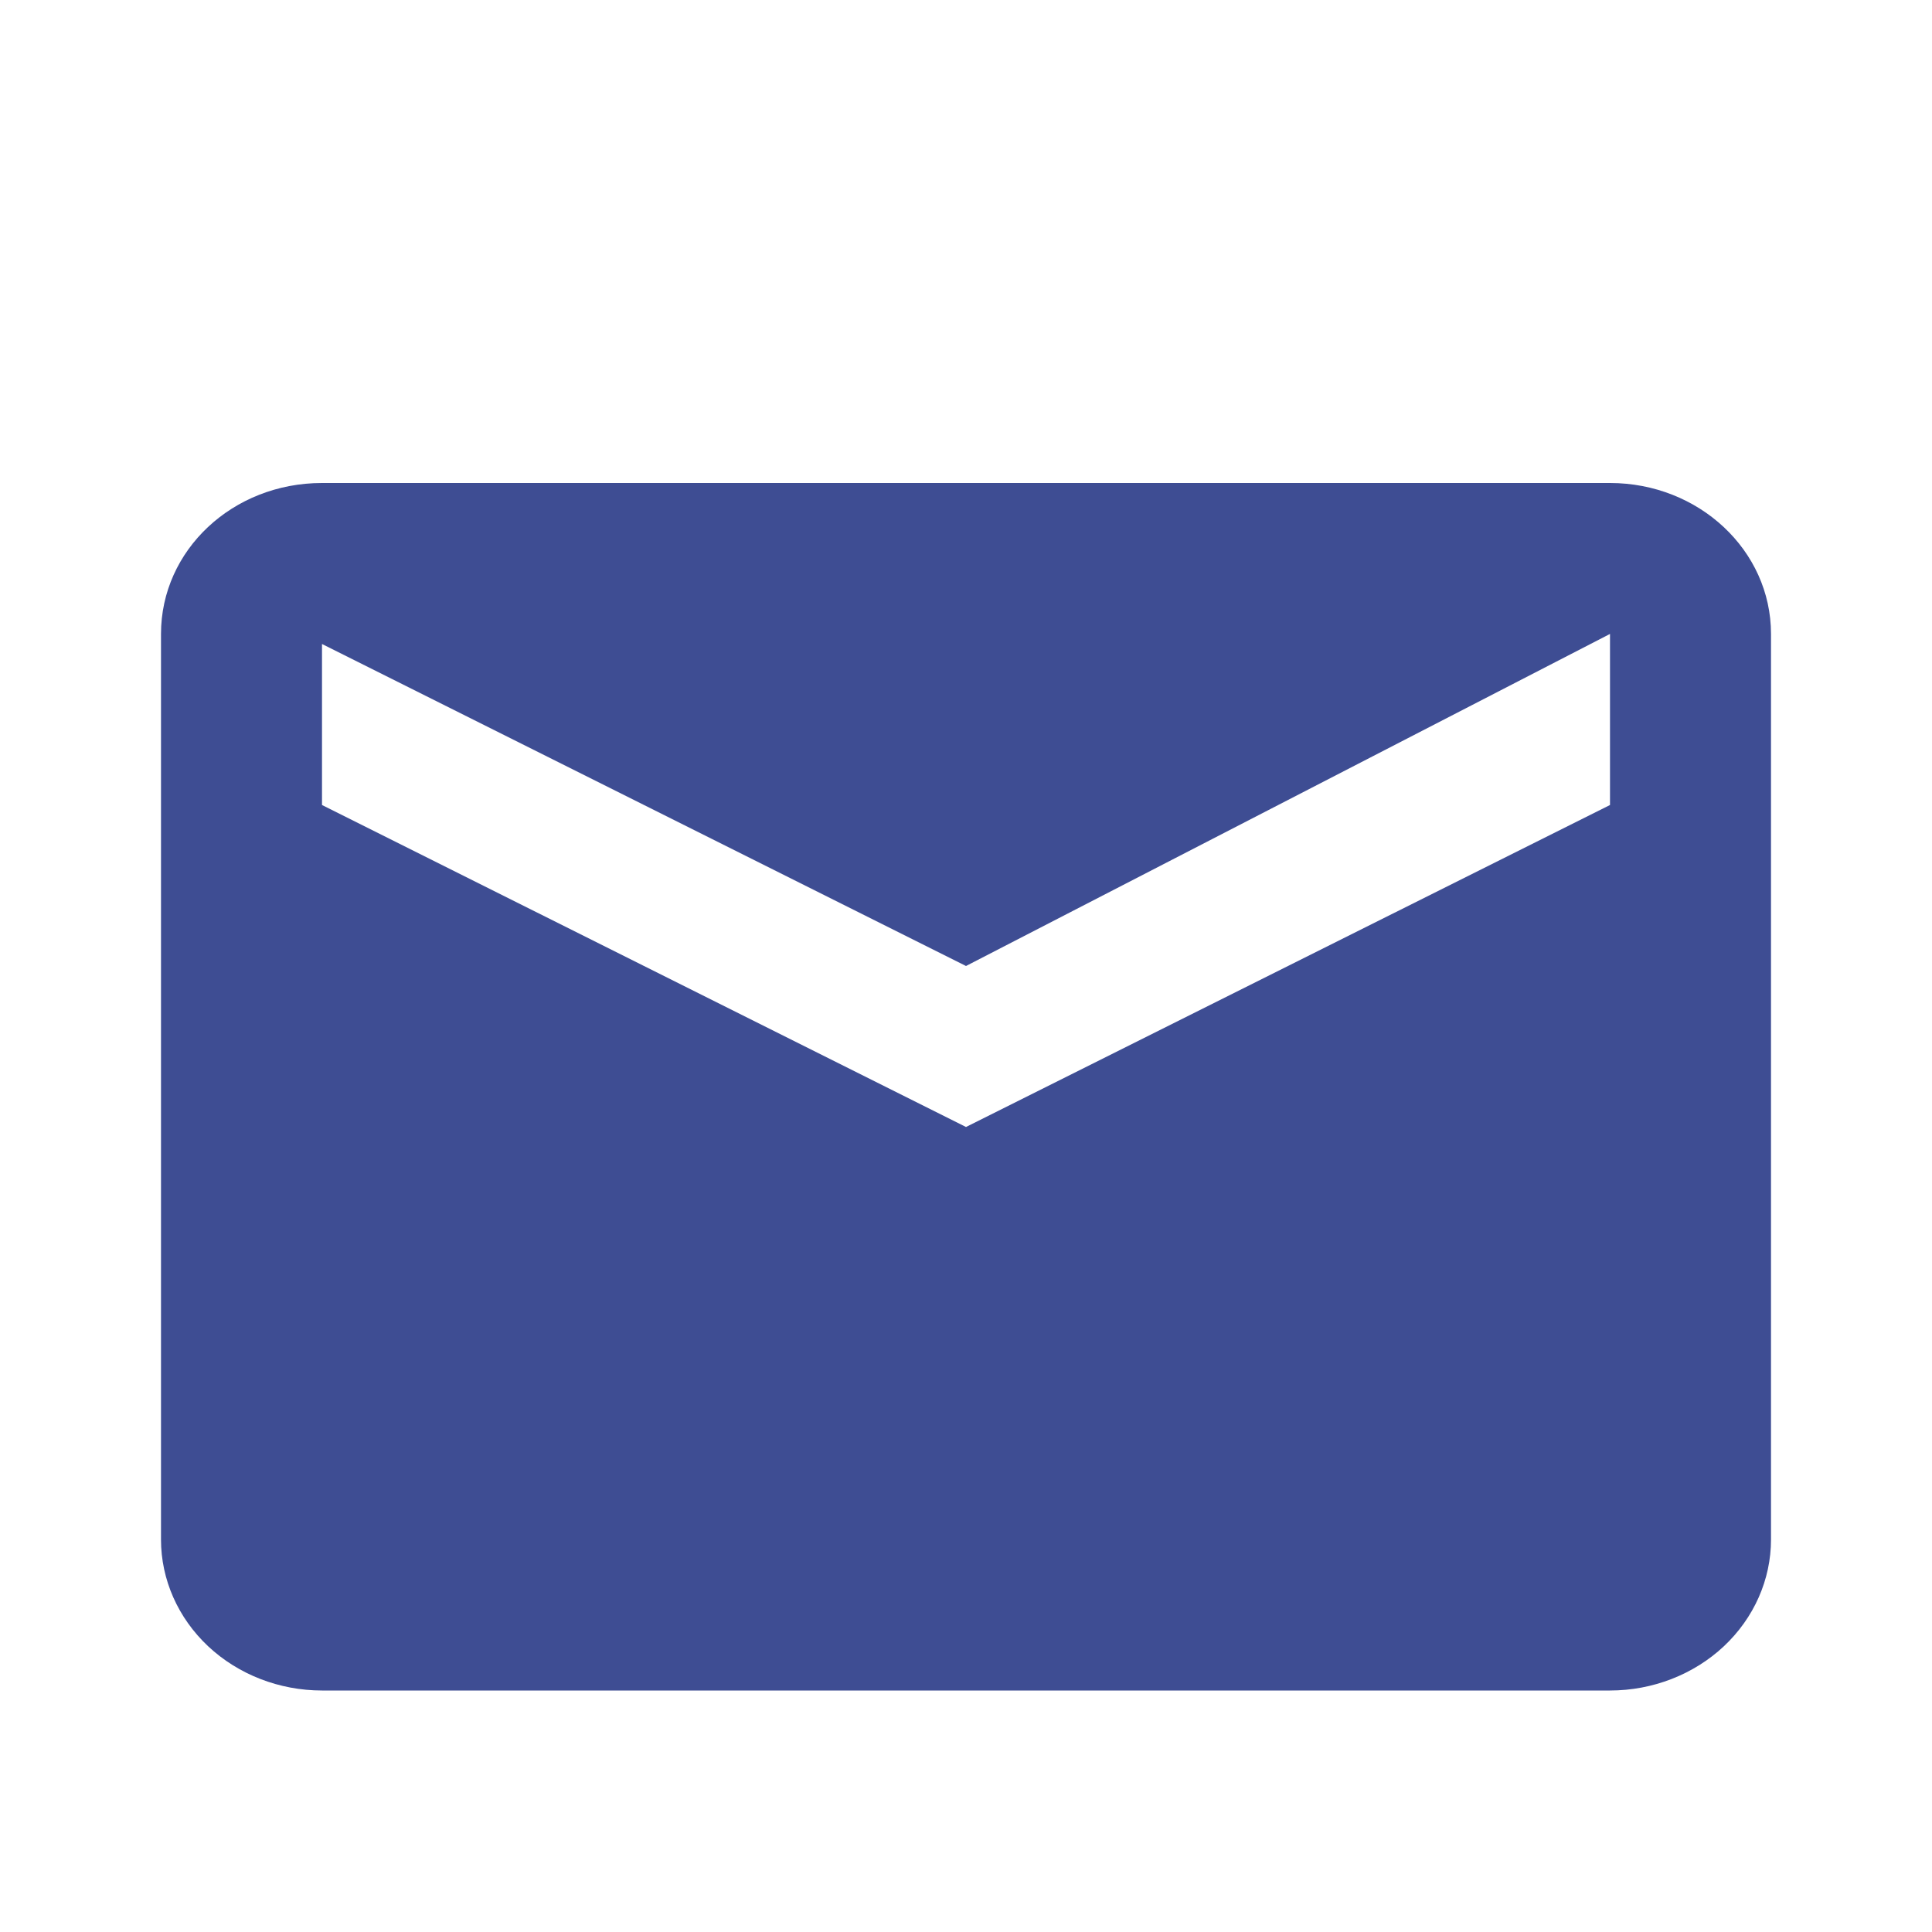 <svg width="24" height="24" viewBox="0 0 24 24" fill="none" xmlns="http://www.w3.org/2000/svg">
<path d="M20 10L12 14L4 10V8L12 12L20 7.875M20 6H4C2.89 6 2 6.834 2 7.875V19.125C2 19.622 2.211 20.099 2.586 20.451C2.961 20.802 3.47 21 4 21H20C20.53 21 21.039 20.802 21.414 20.451C21.789 20.099 22 19.622 22 19.125V7.875C22 6.834 21.1 6 20 6Z" fill="#3E4D93"/>
</svg>
